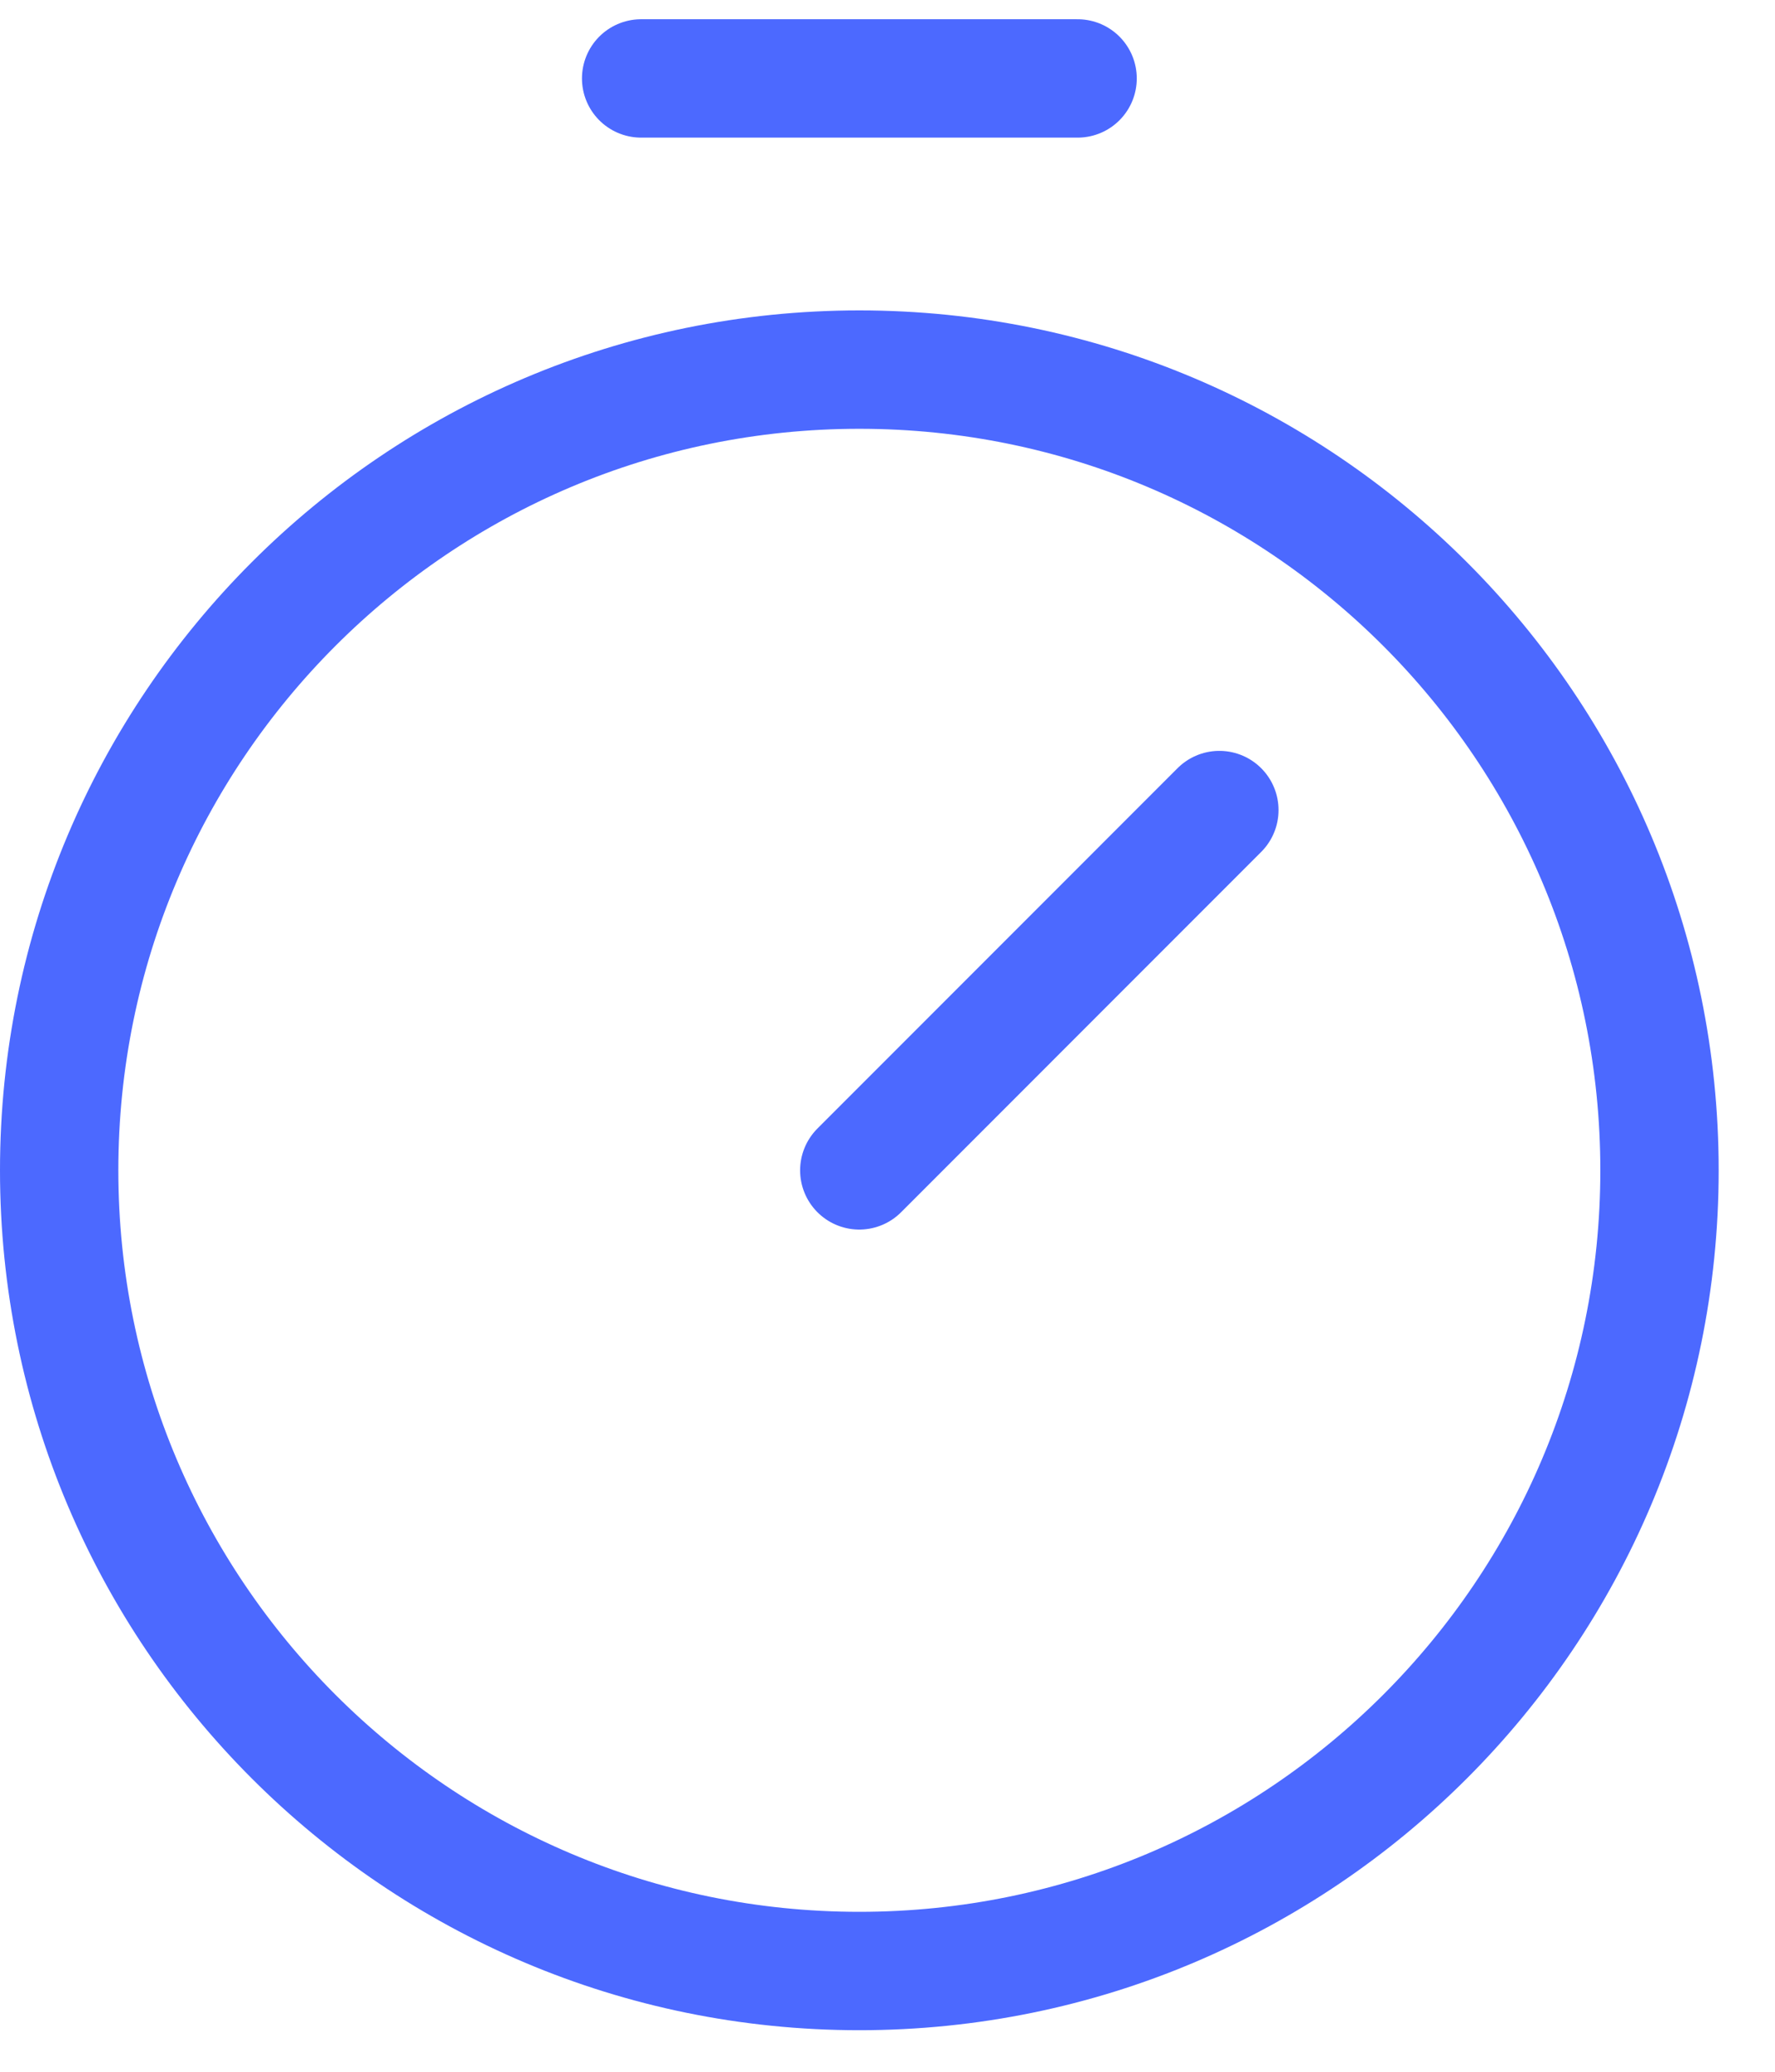 <svg width="30" height="35" viewBox="0 0 30 35" fill="none" xmlns="http://www.w3.org/2000/svg">
<path d="M14.524 33.298C21.993 33.298 28.048 27.242 28.048 19.771C28.048 12.3 21.993 6.244 14.524 6.244C7.055 6.244 1 12.3 1 19.771C1 27.242 7.055 33.298 14.524 33.298Z" stroke="#4c69ff" stroke-width="2" stroke-miterlimit="10"/>
<path d="M14.523 19.772L20.609 13.685" stroke="#4c69ff" stroke-width="2" stroke-linecap="round" stroke-linejoin="round"/>
<path d="M10.836 1.325H18.213" stroke="#4c69ff" stroke-width="2" stroke-linecap="round" stroke-linejoin="round"/>
</svg>
